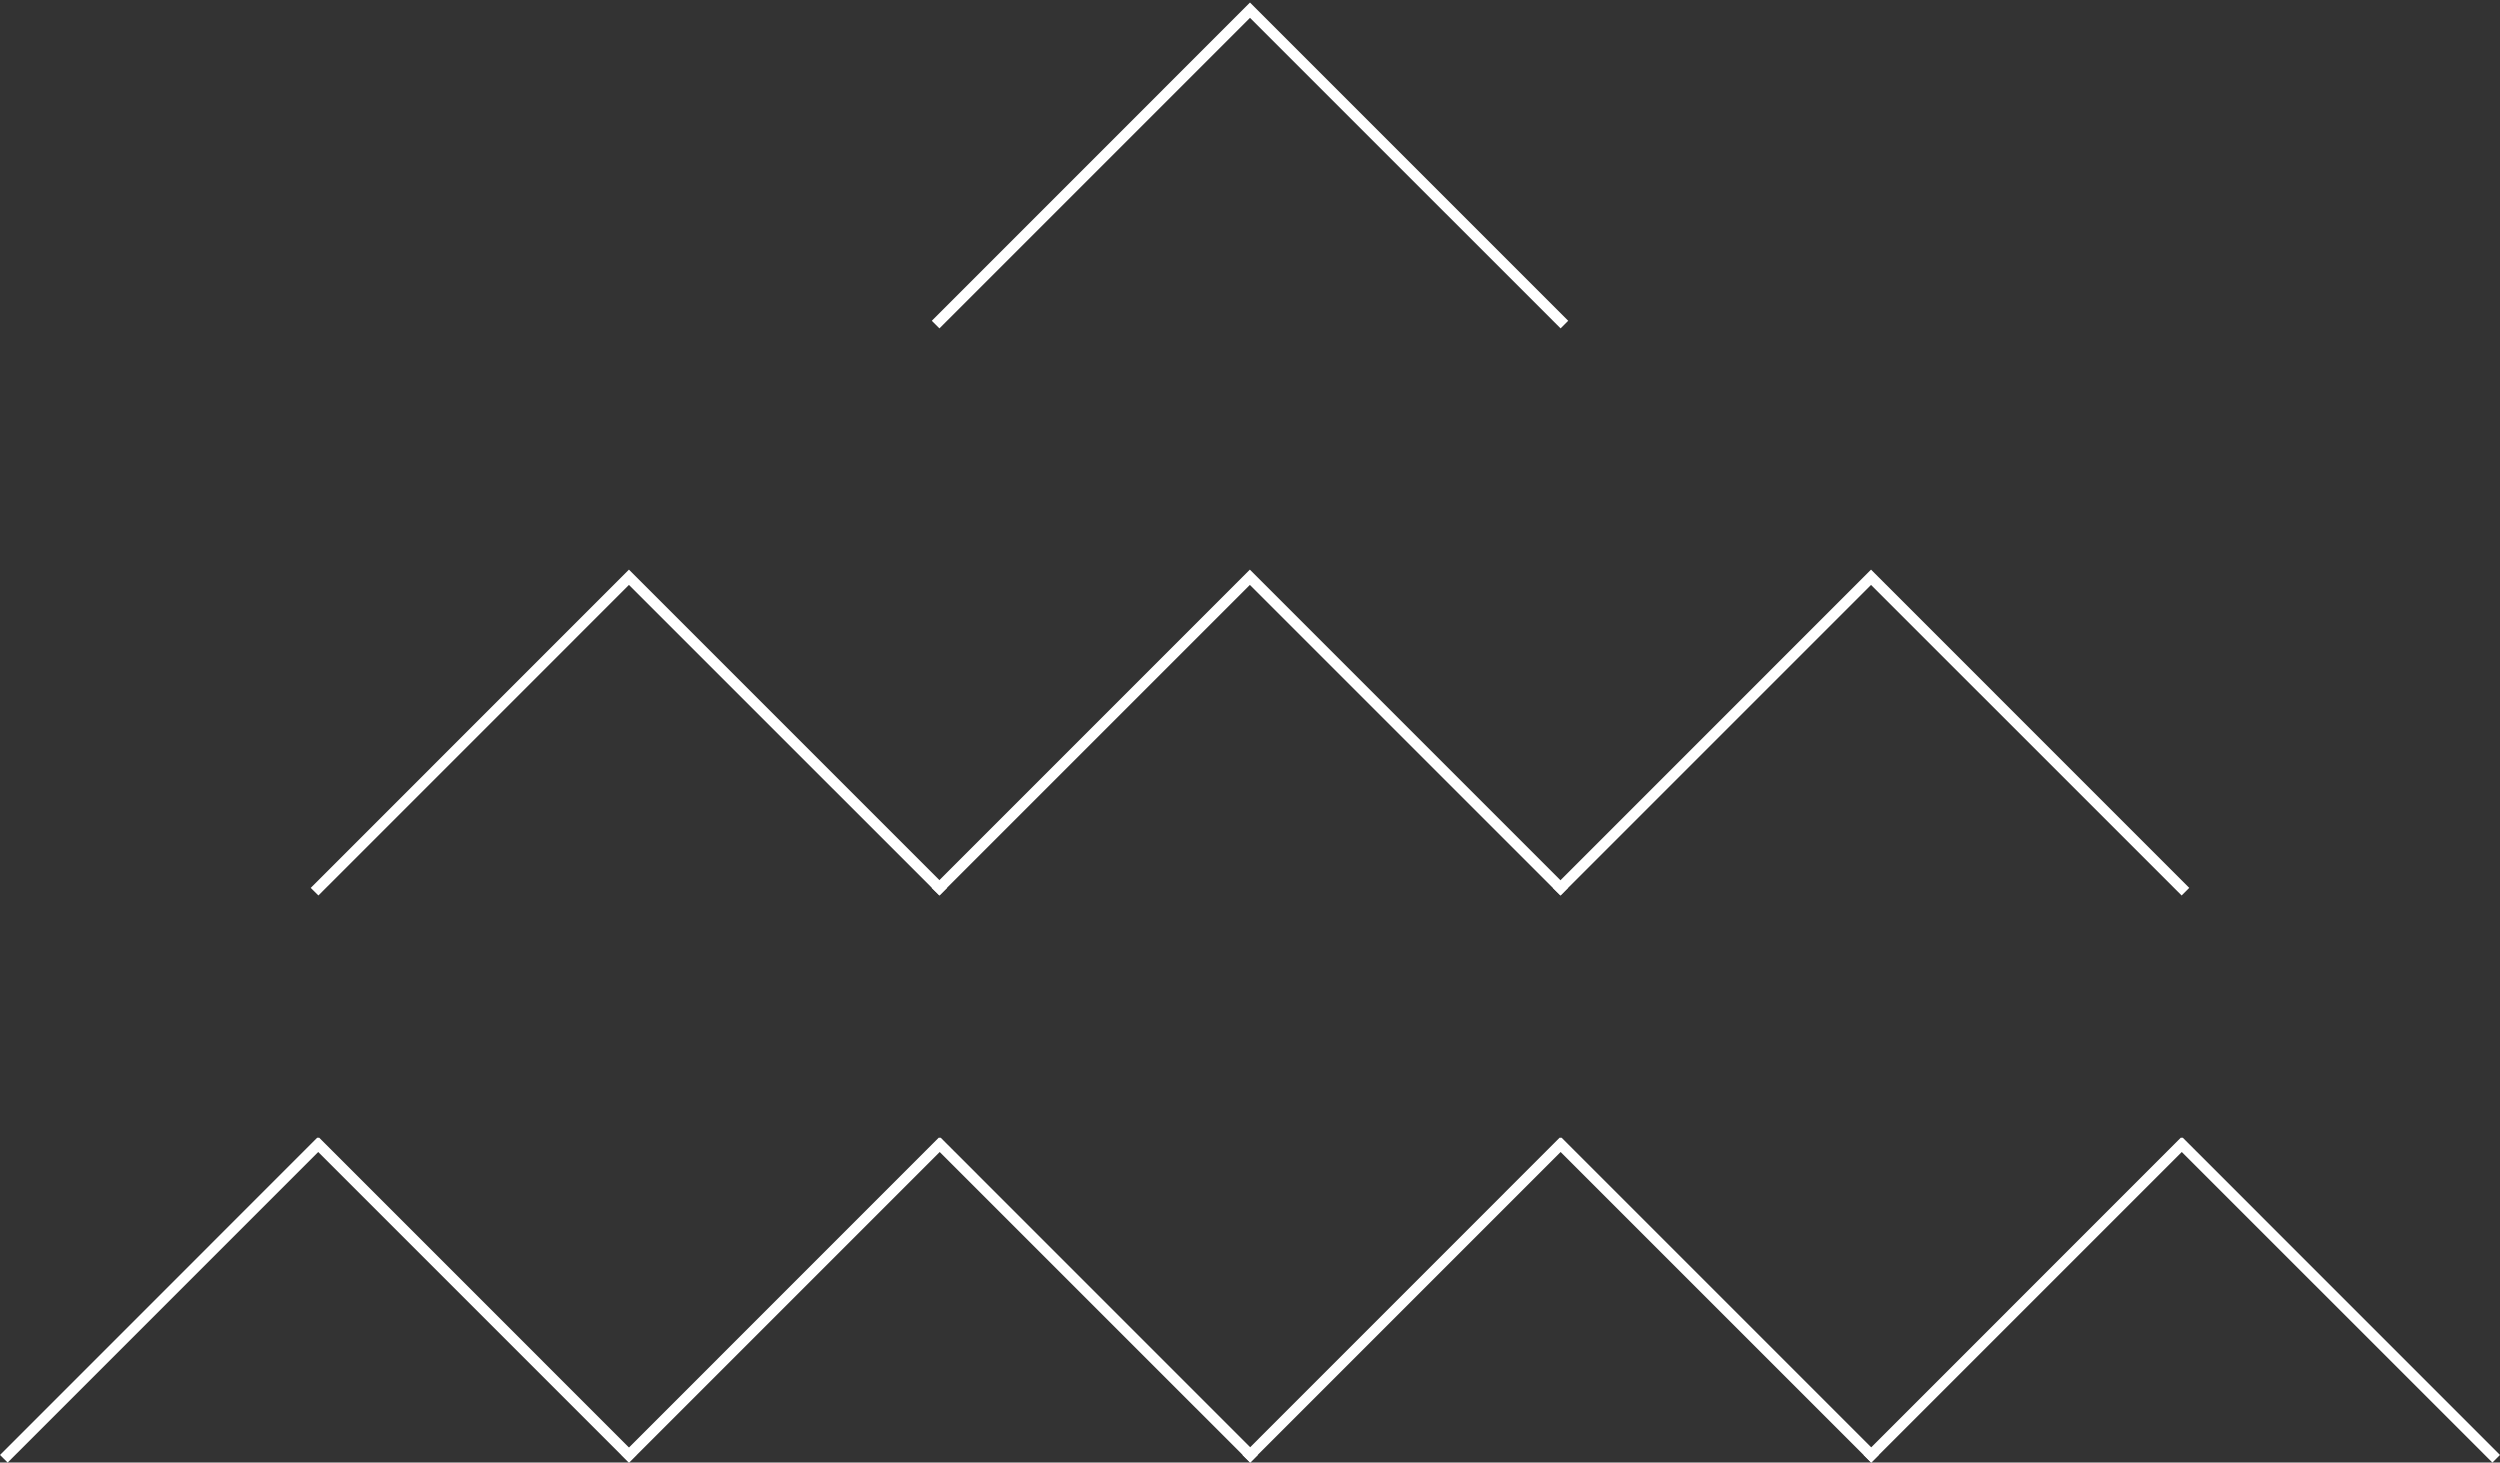<svg xmlns="http://www.w3.org/2000/svg" width="247.687" height="144.903" viewBox="0 0 247.687 144.903">
  <rect x="0" y="0" width="247.687" height="144.903" fill="#333333" stroke="none"/>
  <g id="グループ_2247" data-name="グループ 2247" transform="translate(247.333 144.55) rotate(180)">
    <path id="パス_464" data-name="パス 464" d="M31.174,31.577h0L0,.4.4,0,31.173,30.769,61.942,0l.4.4Z" transform="translate(92.317 112.369)" fill="#fff" stroke="#fff" stroke-width="0.5"/>
    <path id="パス_465" data-name="パス 465" d="M62.347.4,31.174,31.577h0L0,.4.4,0,31.173,30.769,61.942,0Z" transform="translate(92.329 56.184)" fill="#fff" stroke="#fff" stroke-width="0.5"/>
    <path id="パス_466" data-name="パス 466" d="M62.346.4,31.174,31.577h0L0,.4.4,0,31.174,30.769,61.942,0Z" transform="translate(30.787 56.184)" fill="#fff" stroke="#fff" stroke-width="0.5"/>
    <path id="パス_467" data-name="パス 467" d="M62.346.4,31.174,31.577h0L0,.4.4,0,31.174,30.769,61.942,0Z" transform="translate(153.846 56.184)" fill="#fff" stroke="#fff" stroke-width="0.5"/>
    <path id="パス_468" data-name="パス 468" d="M31.173,31.577h0L0,.4.4,0,31.173,30.769,61.942,0l.4.4L31.174,31.577Z" transform="translate(61.542 0)" fill="#fff" stroke="#fff" stroke-width="0.5"/>
    <path id="パス_469" data-name="パス 469" d="M31.173,31.577,0,.4.4,0,31.173,30.769,61.942,0l.4.4L31.174,31.577Z" transform="translate(0 0)" fill="#fff" stroke="#fff" stroke-width="0.5"/>
    <path id="パス_470" data-name="パス 470" d="M31.172,31.577,0,.4.4,0,31.173,30.769,61.942,0l.4.4L31.173,31.577Z" transform="translate(123.059 0)" fill="#fff" stroke="#fff" stroke-width="0.5"/>
    <path id="パス_471" data-name="パス 471" d="M31.173,31.577,0,.4.4,0,31.173,30.769,61.942,0l.4.4L31.174,31.577Z" transform="translate(184.634 0)" fill="#fff" stroke="#fff" stroke-width="0.5"/>
  </g>
</svg>
